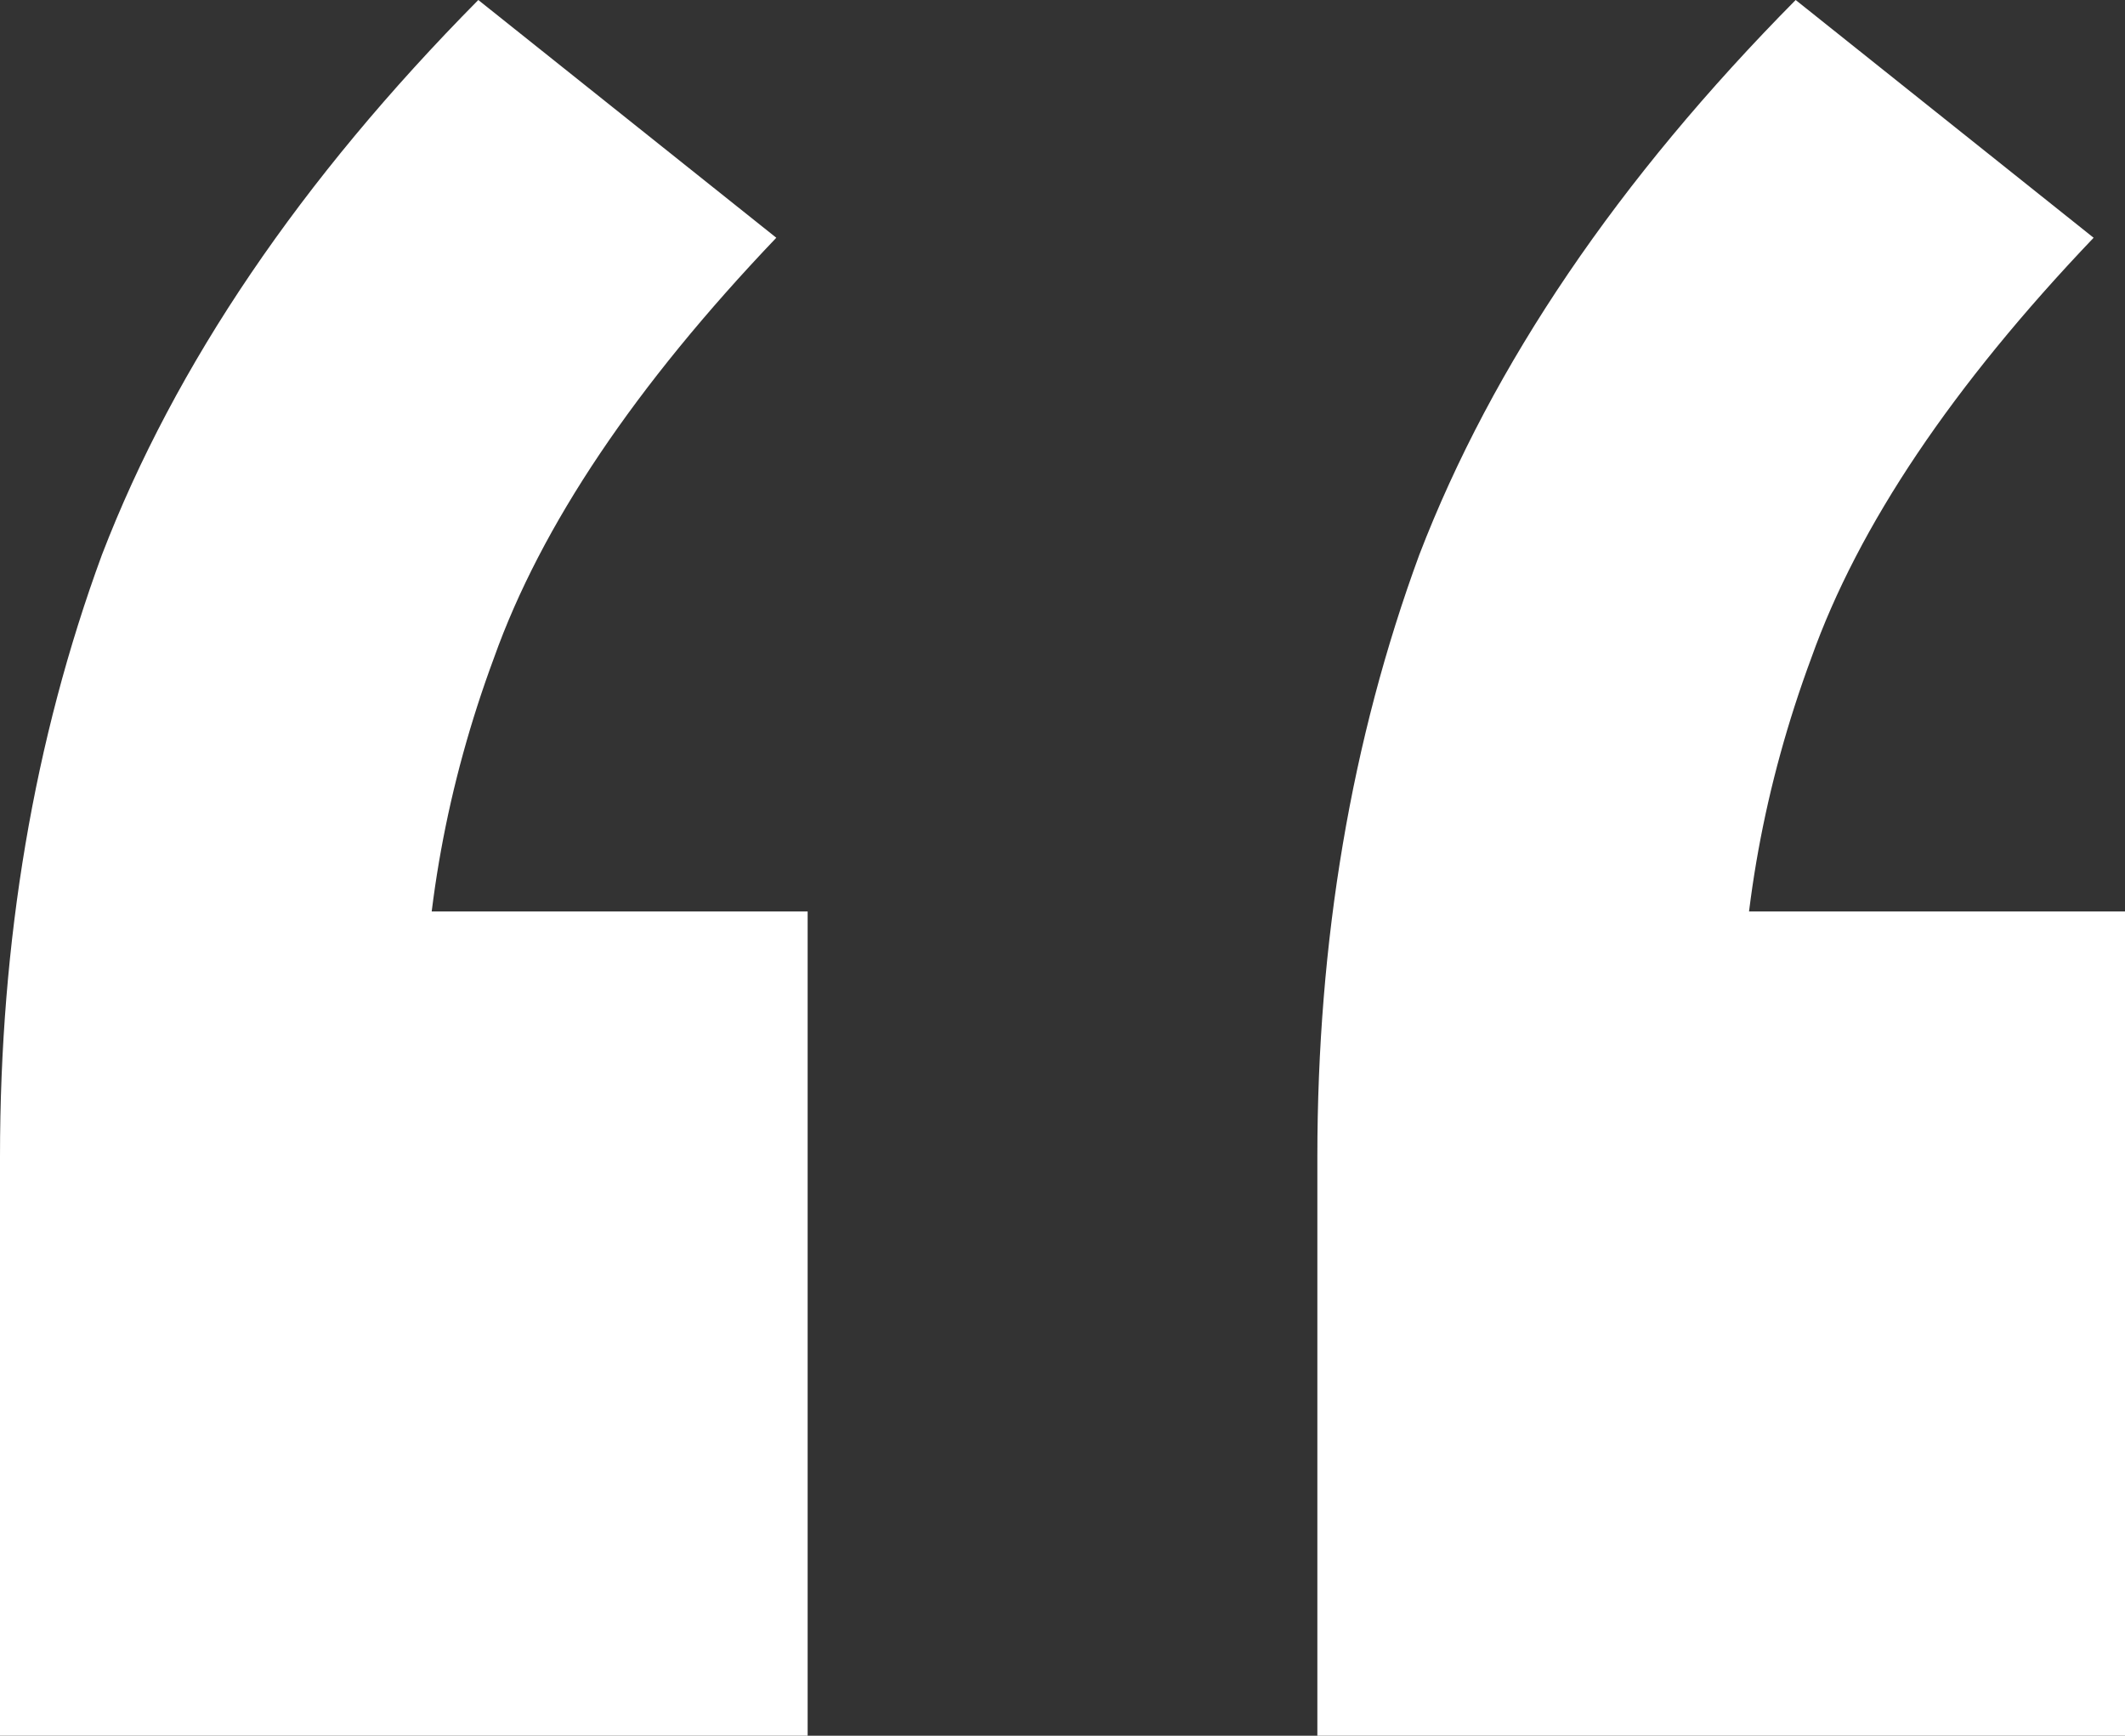 <svg width="60" height="49" viewBox="0 0 60 49" fill="none" xmlns="http://www.w3.org/2000/svg">
<rect x="0" y="0" width="60" height="49" fill="#333333" stroke="none"/>
<path d="M13.505 0L21.919 6.712C17.934 10.889 15.277 14.842 13.948 18.571C12.62 22.151 11.956 25.805 11.956 29.534L6.642 25.731H22.804V49H0V32.667C0 26.551 0.959 20.883 2.878 15.662C4.945 10.292 8.487 5.072 13.505 0ZM50.701 0L59.114 6.712C55.129 10.889 52.472 14.842 51.144 18.571C49.816 22.151 49.151 25.805 49.151 29.534L43.838 25.731H60V49H37.196V32.667C37.196 26.551 38.155 20.883 40.074 15.662C42.14 10.292 45.683 5.072 50.701 0Z" fill="#fff"/>
</svg>
